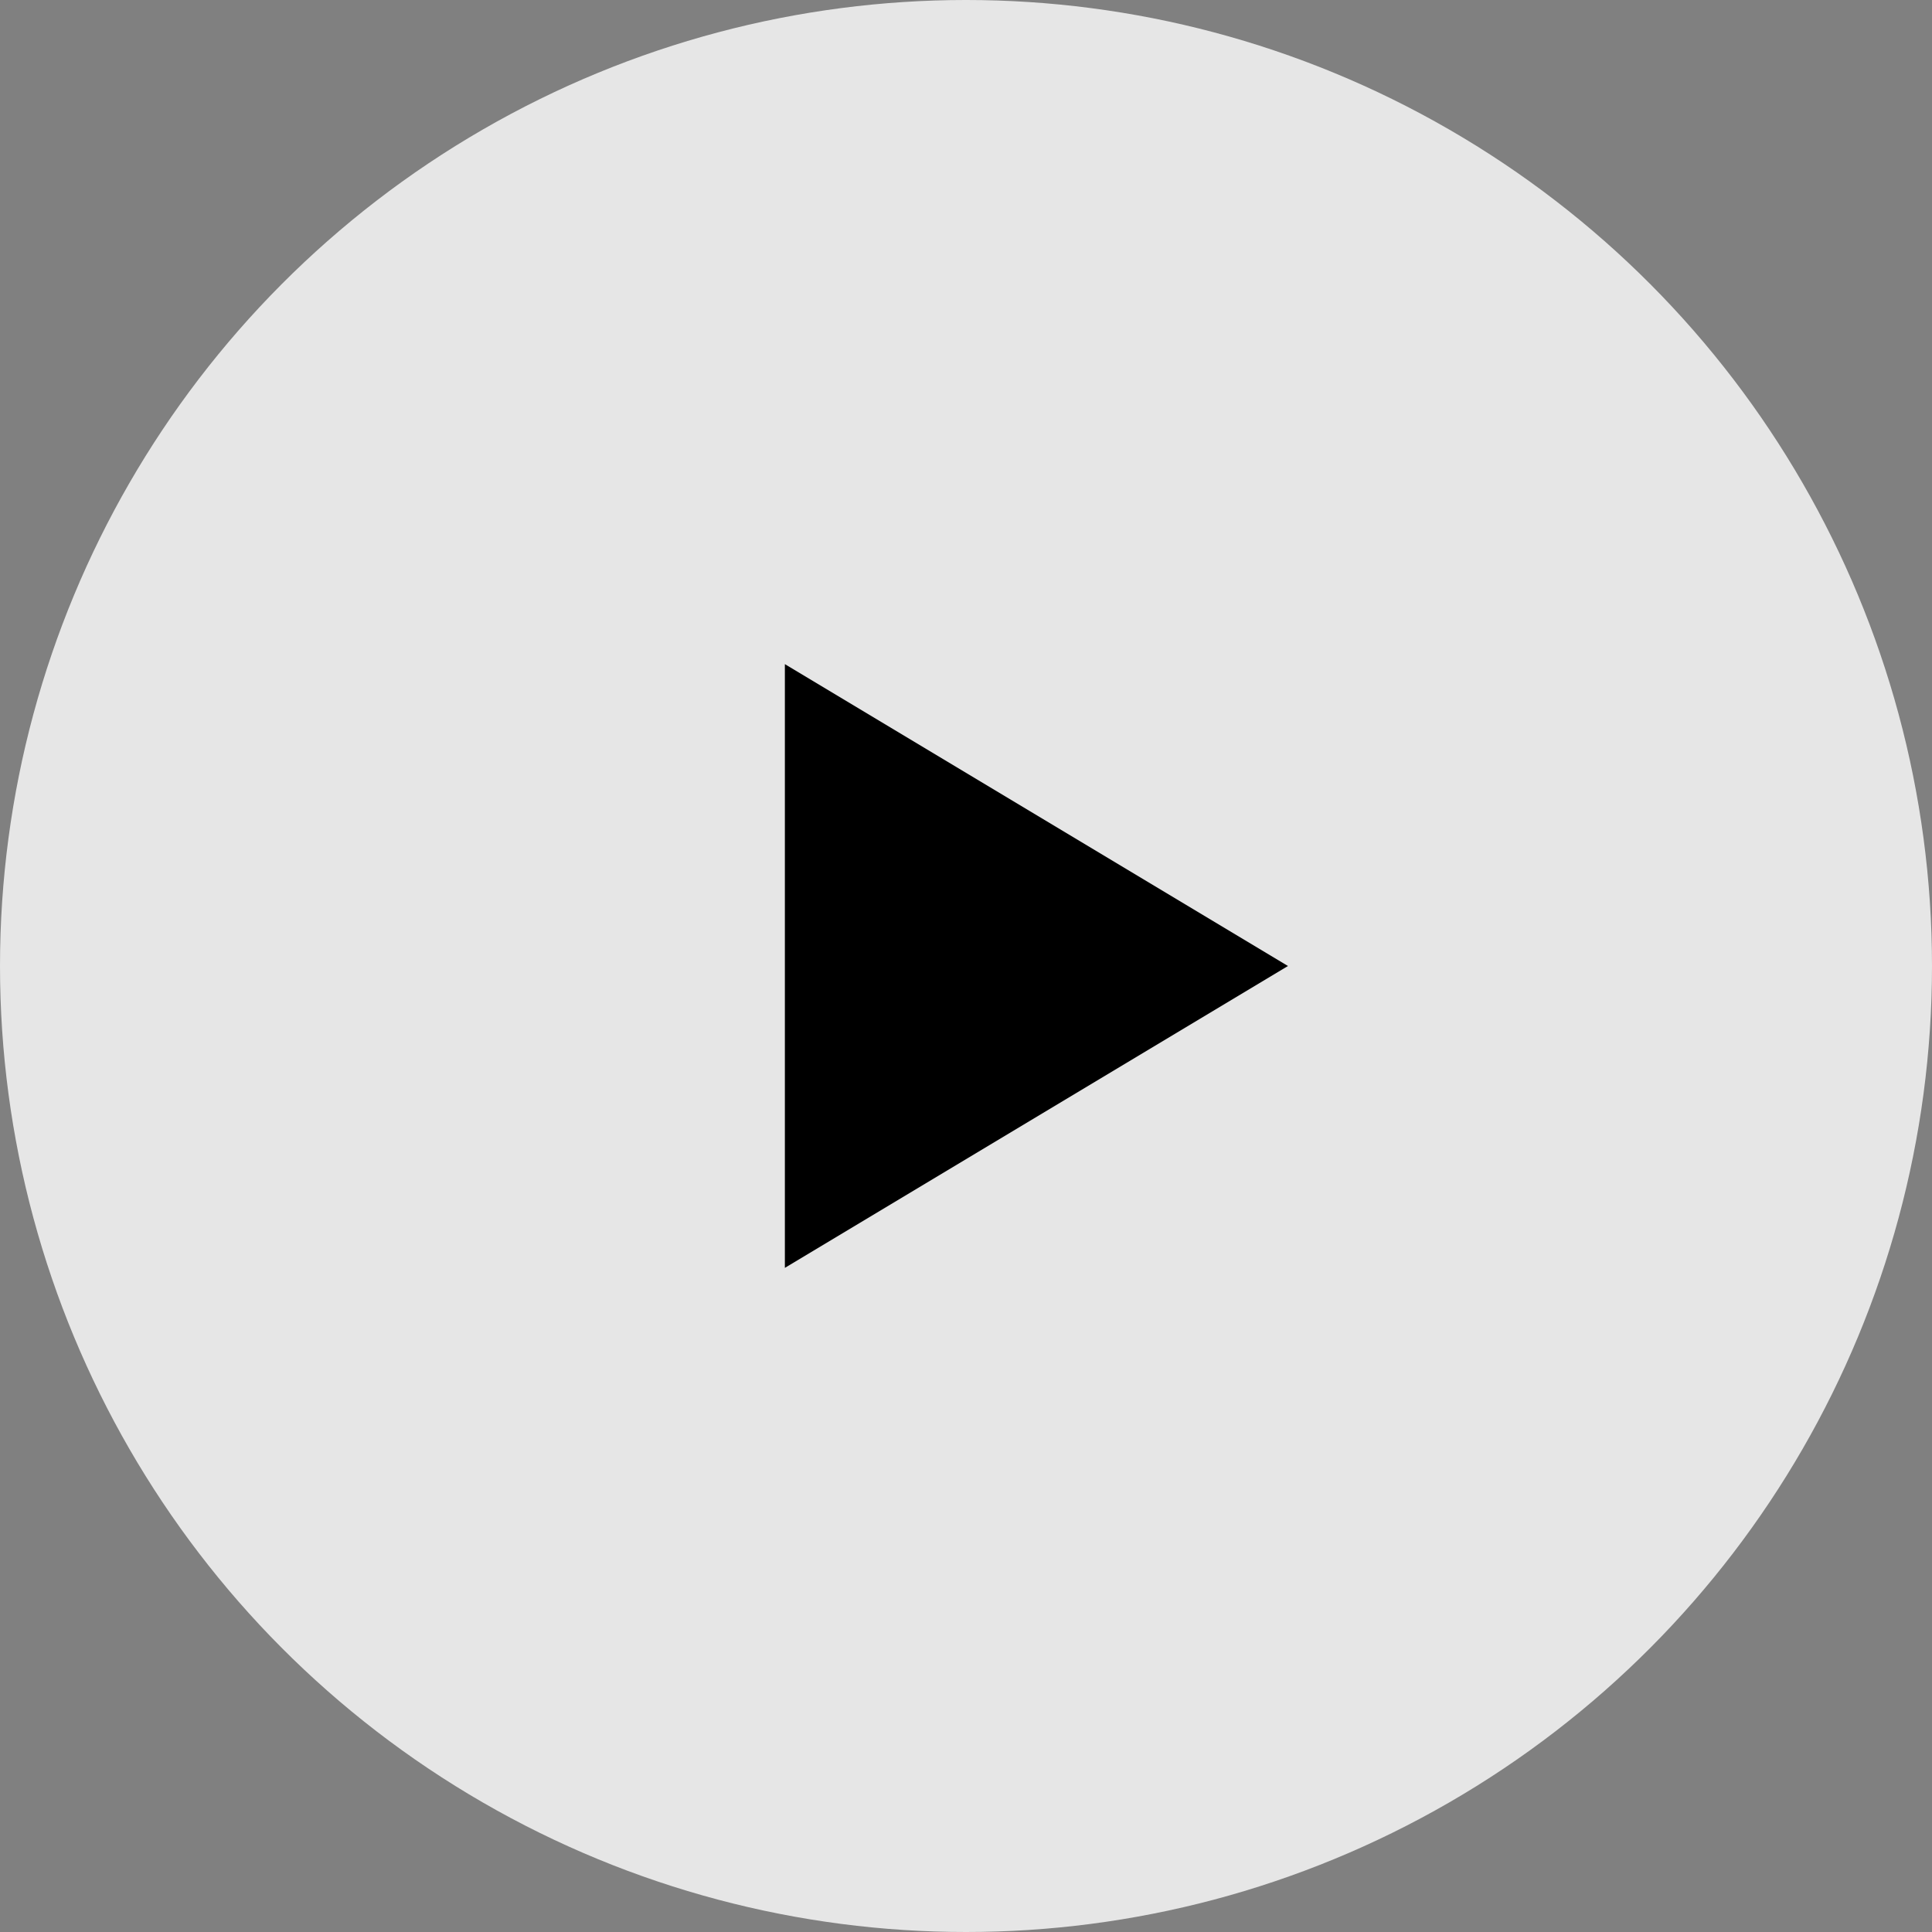 <svg xmlns="http://www.w3.org/2000/svg" width="32" height="32" viewBox="0 0 32 32">
    <rect x="0" y="0" width="32" height="32" fill="#808080" stroke="none"/>
    <g fill="none" fill-rule="evenodd">
        <g>
            <g transform="translate(-15 -43) translate(15 43)">
                <circle cx="16" cy="16" r="16" fill="#FFF" fill-opacity=".8"/>
                <path fill="#000" d="M21.333 16L13 11 13 21z"/>
            </g>
        </g>
    </g>
</svg>
